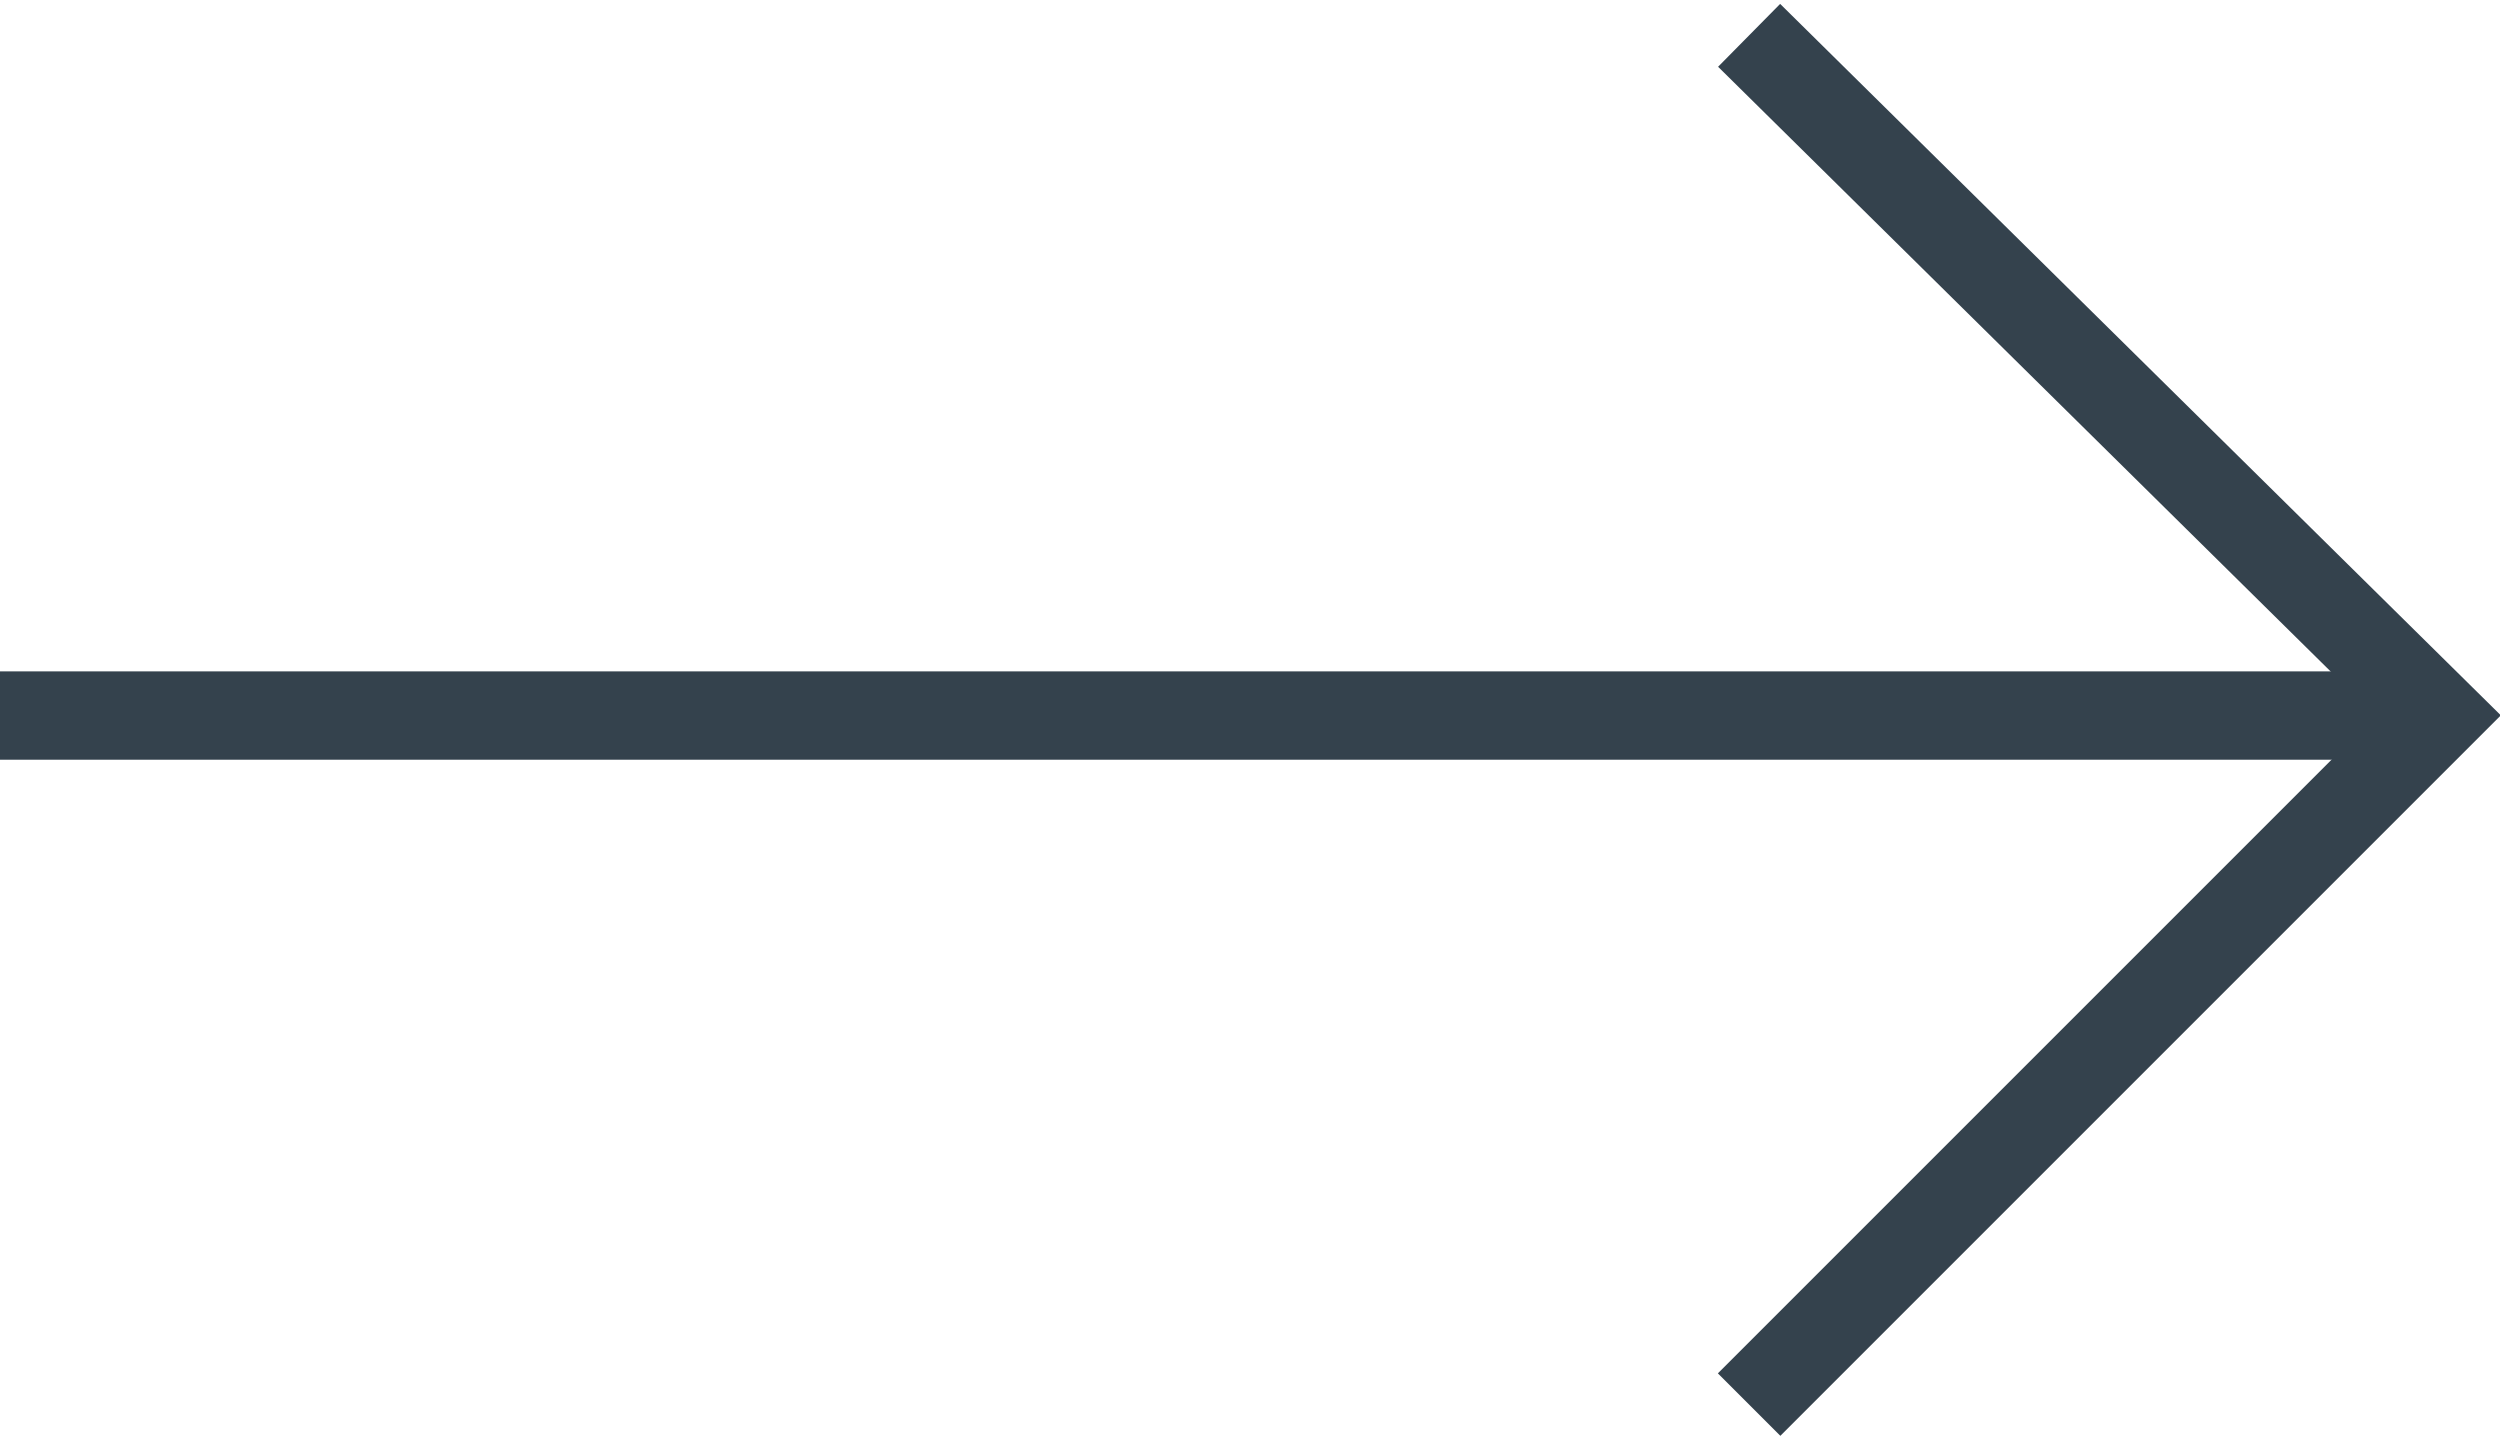<?xml version="1.0" encoding="utf-8"?>
<!-- Generator: Adobe Illustrator 21.1.0, SVG Export Plug-In . SVG Version: 6.00 Build 0)  -->
<svg version="1.1" id="Warstwa_1" xmlns="http://www.w3.org/2000/svg" xmlns:xlink="http://www.w3.org/1999/xlink" x="0px" y="0px"
	 width="28.3px" height="16.3px" viewBox="0 0 28.3 16.3" style="enable-background:new 0 0 28.3 16.3;" xml:space="preserve">
<style type="text/css">
	.st0{fill:none;stroke:#34424D;stroke-miterlimit:10;}
</style>
<line id="XMLID_1_" class="st0" x1="0" y1="8.1" x2="27.6" y2="8.1"/>
<polyline id="XMLID_4_" class="st0" points="19.8,15.9 27.6,8.1 19.8,0.4 "/>
</svg>
